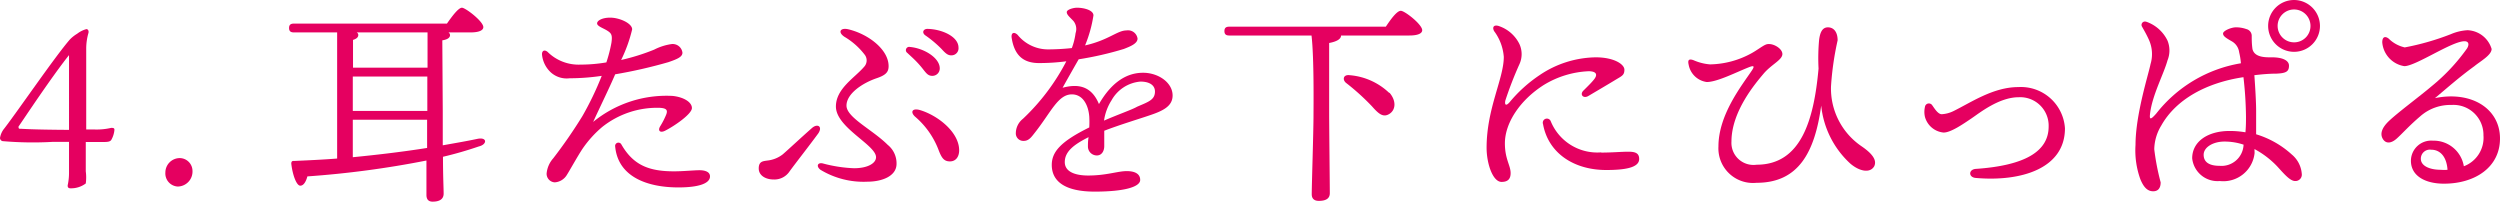<svg xmlns="http://www.w3.org/2000/svg" viewBox="0 0 226.76 18.29"><defs><style>.cls-1{fill:#e50060;}</style></defs><g id="レイヤー_2" data-name="レイヤー 2"><g id="コンテンツエリア"><path class="cls-1" d="M8.46,11.74a5.8,5.8,0,0,0,1.62-.14c.18,0,.3,0,.3.18a2.26,2.26,0,0,1-.28.9c-.1.16-.28.2-.72.2H7.78v2.66a4.14,4.14,0,0,1,0,1.1,2.21,2.21,0,0,1-1.4.44c-.22,0-.28-.16-.22-.37a5.3,5.3,0,0,0,.1-1c0-.32,0-1.06,0-2.84H4.74A31.89,31.89,0,0,1,.22,12.8.31.31,0,0,1,0,12.52a1.79,1.79,0,0,1,.4-.88C1.66,10,5,5.12,6.34,3.58A3.28,3.28,0,0,1,7,3.06a2.37,2.37,0,0,1,.84-.42c.12,0,.24.14.18.36a5.2,5.2,0,0,0-.2,1.36v7.38ZM6.26,5c-1.6,2-4.24,6-4.58,6.48,0,.1,0,.2.12.2.3,0,.92.08,4.46.1Z"/><path class="cls-1" d="M17.46,15.5a1.36,1.36,0,0,1-1.34,1.42A1.19,1.19,0,0,1,15,15.64a1.31,1.31,0,0,1,1.34-1.3A1.17,1.17,0,0,1,17.46,15.5Z"/><path class="cls-1" d="M40.16,10.06c0,1.18,0,2.22,0,3.12,1.12-.2,2.18-.38,3.12-.58s.92.5.16.68a33.91,33.91,0,0,1-3.26.94c0,1.78.06,2.86.06,3.34s-.34.73-1,.73c-.4,0-.56-.23-.56-.61s0-1.52,0-3.12A86.86,86.86,0,0,1,27.88,16c-.12.46-.34.86-.66.84s-.68-.94-.8-2q0-.27.24-.24c1.34-.06,2.66-.12,3.92-.22l0-11.44H26.66c-.26,0-.44-.08-.44-.4s.18-.4.44-.4H40.54C41,1.48,41.58.7,41.9.7s1.94,1.24,1.94,1.76c0,.28-.36.48-1.16.48h-2a.31.31,0,0,1,.14.24c0,.24-.22.4-.7.48ZM38.78,2.94H32.36a.3.3,0,0,1,.14.22c0,.22-.16.36-.48.46V6.14h6.76ZM32,10.06h6.76V6.94H32Zm0,4.2c2.46-.24,4.72-.52,6.74-.84,0-.76,0-1.6,0-2.56H32Z"/><path class="cls-1" d="M54.62,11.52a9.89,9.89,0,0,0-1.8,2c-.46.7-1.18,2-1.4,2.34a1.39,1.39,0,0,1-1.1.68.78.78,0,0,1-.74-.8,2.41,2.41,0,0,1,.6-1.38,44.09,44.09,0,0,0,2.64-3.82,27.86,27.86,0,0,0,1.76-3.66,20.14,20.14,0,0,1-2.92.22A2.15,2.15,0,0,1,50,6.6a2.52,2.52,0,0,1-.84-1.68c0-.32.22-.44.5-.22a4,4,0,0,0,3,1.16A14,14,0,0,0,55,5.66a13.05,13.05,0,0,0,.46-1.78c.1-.7,0-.86-.38-1.1s-.92-.4-.92-.66.48-.52,1.18-.52c.86,0,2,.52,2,1.06a13.25,13.25,0,0,1-1,2.78,19.05,19.05,0,0,0,3-.94A5,5,0,0,1,60.9,4a.89.89,0,0,1,1,.78c0,.38-.46.58-1.28.86A43.92,43.92,0,0,1,55.8,6.74c-.54,1.26-1.28,2.76-2,4.32A10.51,10.51,0,0,1,61,8.7c1,.1,1.76.56,1.76,1.1s-1.6,1.64-2.44,2.06c-.44.22-.68,0-.44-.4a7.13,7.13,0,0,0,.52-1c.2-.46.08-.64-.54-.68A8,8,0,0,0,54.62,11.52ZM64.4,16c0,.68-1.14,1-2.86,1-2.9,0-5.48-1-5.74-3.7a.3.3,0,0,1,.56-.2c1.1,1.92,2.56,2.44,4.78,2.44.86,0,1.8-.1,2.3-.1S64.4,15.58,64.4,16Z"/><path class="cls-1" d="M71,14c.62-.54,1.64-1.5,2.64-2.38.52-.46,1-.14.58.48-.82,1.12-2,2.62-2.6,3.44a1.65,1.65,0,0,1-1.46.74c-.68,0-1.34-.34-1.34-1s.4-.66.8-.72A2.74,2.74,0,0,0,71,14Zm9.6-8c0,.54-.26.82-1.1,1.1-1.28.44-2.72,1.4-2.72,2.48s2.36,2.18,3.74,3.56a2.15,2.15,0,0,1,.8,1.72c0,1.14-1.36,1.62-2.64,1.62a7.54,7.54,0,0,1-4.26-1.08c-.4-.3-.28-.68.2-.58a12.66,12.66,0,0,0,2.84.44c1.26,0,2-.46,2-1,0-1.12-3.64-2.68-3.64-4.6,0-1.62,1.7-2.6,2.54-3.58A.85.85,0,0,0,78.46,5,6.4,6.4,0,0,0,76.6,3.34c-.64-.42-.38-.86.36-.68C78.78,3.1,80.6,4.5,80.6,6Zm4.64.18a.67.67,0,0,1-.68.7c-.46,0-.6-.34-1.06-.88s-.8-.82-1.2-1.2a.3.3,0,0,1,.24-.54C83.84,4.38,85.24,5.26,85.24,6.2ZM87,13.64c0,.52-.26,1-.84,1s-.78-.38-1.06-1.12A7.44,7.44,0,0,0,83,10.58c-.46-.42-.26-.82.5-.58C85.1,10.5,87,12,87,13.64Zm-.06-9.32a.64.64,0,0,1-.66.7c-.3,0-.5-.16-.88-.58A10.14,10.14,0,0,0,83.92,3.2c-.32-.24-.18-.58.2-.58C85.4,2.64,86.94,3.3,86.94,4.32Z"/><path class="cls-1" d="M106.36,8.66c0,1-.92,1.42-2.2,1.84-.82.28-2.72.86-4,1.36,0,.46,0,1,0,1.4s-.2.82-.64.84a.81.81,0,0,1-.84-.84c0-.22,0-.48.06-.82-1.36.68-2.16,1.32-2.16,2.26s1.06,1.22,2.12,1.22c1.66,0,2.68-.4,3.5-.4.62,0,1.22.18,1.22.8s-1.4,1.06-4.12,1.06-3.9-.94-3.9-2.42c0-1.18.8-2.12,3.4-3.4a8.25,8.25,0,0,0,0-1c-.08-1-.56-2-1.58-2-1.26,0-1.9,1.64-3.36,3.48-.3.38-.54.74-1,.74a.68.68,0,0,1-.72-.72,1.68,1.68,0,0,1,.64-1.28,19.42,19.42,0,0,0,3.94-5.22,18.91,18.91,0,0,1-2.48.16c-1.44,0-2.24-.72-2.48-2.3-.06-.46.22-.56.54-.26a3.55,3.55,0,0,0,2.7,1.32,20.64,20.64,0,0,0,2.22-.12A6.05,6.05,0,0,0,97.56,3a1.15,1.15,0,0,0-.2-1.1c-.34-.36-.6-.56-.6-.8s.62-.4.92-.4c.64,0,1.5.22,1.5.7a11.79,11.79,0,0,1-.76,2.72c2.14-.48,2.92-1.36,3.76-1.36a.87.87,0,0,1,1,.74c0,.46-.68.72-1.24.94a30,30,0,0,1-4.1.94c-.38.66-1.14,2-1.46,2.58,1.34-.36,2.6-.22,3.3,1.48,1.2-2.08,2.6-2.84,4-2.84S106.36,7.5,106.36,8.66Zm-1.6-.36c0-.56-.48-.9-1.32-.9a3.32,3.32,0,0,0-2.62,1.7,4.6,4.6,0,0,0-.68,1.84c1.28-.56,2.56-1,3-1.26C104.16,9.24,104.76,9.06,104.76,8.3Z"/><path class="cls-1" d="M125.7,2.42c.44-.66,1-1.44,1.36-1.44S129,2.22,129,2.74c0,.28-.36.48-1.16.48h-6.2c0,.34-.44.56-1.08.68,0,1.22,0,5.58,0,6.3,0,1.28.06,6.59.06,7.32,0,.48-.34.7-1,.7-.4,0-.64-.19-.64-.6,0-.82.16-5.74.16-7.14,0-.74.06-5.22-.18-7.26h-7.46c-.26,0-.44-.08-.44-.4s.18-.4.44-.4Zm.34,6c.6.7.58,1.52,0,1.9s-1,0-1.6-.68a21,21,0,0,0-2.32-2.1c-.38-.28-.3-.8.3-.72A5.87,5.87,0,0,1,126,8.42Z"/><path class="cls-1" d="M136.5,13c0,1.44.52,2,.52,2.7,0,.52-.24.8-.82.8-.8,0-1.36-1.66-1.36-3.1,0-3.56,1.56-6.26,1.56-8.24a4.45,4.45,0,0,0-.88-2.34c-.2-.38,0-.62.48-.44A3.22,3.22,0,0,1,137.82,4a2.19,2.19,0,0,1,0,1.82,33,33,0,0,0-1.28,3.3c-.08.4.06.52.38.16a12.7,12.7,0,0,1,2.72-2.46,9.3,9.3,0,0,1,5.1-1.62c1.68,0,2.6.64,2.6,1.12s-.2.56-.74.88c-.72.44-1.78,1.06-2.52,1.5-.46.28-.82-.12-.46-.48s.76-.74,1-1.06.28-.68-.5-.7a8.48,8.48,0,0,0-4.08,1.24C137.86,9.08,136.5,11.16,136.5,13Zm8.74.84c1,0,1.84-.08,2.44-.08s1,.1,1,.66c0,.8-1.32,1-3,1-2.88,0-5.24-1.5-5.72-4.16a.37.37,0,0,1,.7-.26A4.56,4.56,0,0,0,145.24,13.82Z"/><path class="cls-1" d="M170,15.08c-.39.68-1.39.44-2.19-.26a8.27,8.27,0,0,1-2.62-5.24c-.58,4.24-2.06,7-5.86,7a3.14,3.14,0,0,1-3.46-3.3c0-2.86,2.1-5.5,3-6.84.32-.46.22-.52-.24-.34-1.08.42-2.86,1.34-3.82,1.34a1.93,1.93,0,0,1-1.64-1.56c-.1-.42,0-.58.44-.42a4.6,4.6,0,0,0,1.5.38,8.06,8.06,0,0,0,3.74-1c.48-.26,1-.66,1.28-.78.54-.26,1.54.3,1.54.84s-1,.94-1.72,1.8-2.9,3.4-2.9,6.14a2,2,0,0,0,2.28,2.1c4.06,0,5.2-4.1,5.62-8.72A18.32,18.32,0,0,1,165,3.62c.08-.62.26-1.14.8-1.14s.88.44.88,1.18a26.84,26.84,0,0,0-.6,4.16,6.33,6.33,0,0,0,2.76,5.44C169.72,13.86,170.29,14.48,170,15.08Z"/><path class="cls-1" d="M176.12,10.36a2.78,2.78,0,0,0,1.06-.28c1.56-.76,3.6-2.18,5.88-2.18a4,4,0,0,1,4.24,3.74c0,3.66-4,4.86-8.1,4.5-.66-.06-.66-.76,0-.82,4.42-.3,6.62-1.56,6.62-3.84a2.58,2.58,0,0,0-2.72-2.66c-1.78,0-3.54,1.42-4.28,1.92s-1.92,1.32-2.56,1.28a1.94,1.94,0,0,1-1.66-1.42,2,2,0,0,1,0-.9.36.36,0,0,1,.64-.18C175.42,9.76,175.76,10.36,176.12,10.36Z"/><path class="cls-1" d="M204.5,13.88a2.85,2.85,0,0,1-3.16,2.54,2.31,2.31,0,0,1-2.5-2.06c0-1.54,1.44-2.48,3.38-2.48a8.43,8.43,0,0,1,1.45.12c.05-.54.05-1,.05-1.42A33.72,33.72,0,0,0,203.49,7c-3.35.5-6.11,2-7.45,4.38a4.28,4.28,0,0,0-.64,2.16,21.48,21.48,0,0,0,.58,3c0,.6-.3.81-.68.81-.54,0-.88-.41-1.16-1.09a7.68,7.68,0,0,1-.44-3.12c0-2.76,1.18-6.4,1.36-7.32a3.15,3.15,0,0,0-.14-2.2c-.24-.54-.52-1-.64-1.22s.08-.54.42-.42a3.35,3.35,0,0,1,1.9,1.7,2.38,2.38,0,0,1,0,1.8c-.34,1.24-1.38,3.14-1.58,4.82-.06.52,0,.64.56,0a12.3,12.3,0,0,1,7.68-4.56,6.36,6.36,0,0,0-.16-1,1.33,1.33,0,0,0-.68-1c-.52-.3-.78-.46-.78-.7s.69-.54,1.12-.56a2.79,2.79,0,0,1,1,.16.63.63,0,0,1,.48.58c0,.32,0,.78.07,1.24.2.78,1.23.74,1.79.74.8,0,1.52.22,1.52.76s-.28.68-1.14.72c-.66,0-1.32.06-2,.14.08,1.12.16,2.44.16,3.24s0,1.42,0,2.12a8.42,8.42,0,0,1,3.24,1.84,2.52,2.52,0,0,1,.9,1.74.58.58,0,0,1-.6.66c-.46,0-1-.64-1.62-1.32a8.15,8.15,0,0,0-2.07-1.58Zm-1-.76a5.47,5.47,0,0,0-1.74-.28c-1,0-1.88.5-1.88,1.2s.56,1,1.44,1a2,2,0,0,0,2.18-1.9Zm6.93-10.78A2.35,2.35,0,1,1,208.09,0,2.36,2.36,0,0,1,210.43,2.34Zm-.86,0a1.49,1.49,0,1,0-1.48,1.5A1.48,1.48,0,0,0,209.57,2.34Z"/><path class="cls-1" d="M226.76,12.56c0,2.62-2.28,4.1-5.08,4.1-1.7,0-3-.7-3-2.08a1.84,1.84,0,0,1,2-1.82,2.77,2.77,0,0,1,2.8,2.32,2.76,2.76,0,0,0,1.78-2.8,2.72,2.72,0,0,0-2.9-2.76,4.11,4.11,0,0,0-2.8,1c-1.06.9-1.66,1.6-2.18,2.06s-1,.46-1.26,0-.06-1,.54-1.58c.86-.82,2.82-2.26,3.9-3.18a17.34,17.34,0,0,0,3.22-3.44c.24-.42.08-.64-.24-.64-1.16,0-4.42,2.26-5.46,2.26a2.38,2.38,0,0,1-2-2.16c0-.48.24-.6.58-.34a3,3,0,0,0,1.46.8,23.39,23.39,0,0,0,4.18-1.2,4.47,4.47,0,0,1,1.52-.36A2.38,2.38,0,0,1,226,4.44C226,5,225,5.54,224.44,6c-1.38,1-2.5,2-3.58,2.9C224.18,8.22,226.76,9.86,226.76,12.56ZM222,15.4c-.08-1.18-.66-1.82-1.48-1.82a.82.82,0,0,0-.94.82c0,.68.86,1,1.8,1C221.6,15.42,221.82,15.42,222,15.4Z"/></g></g></svg>